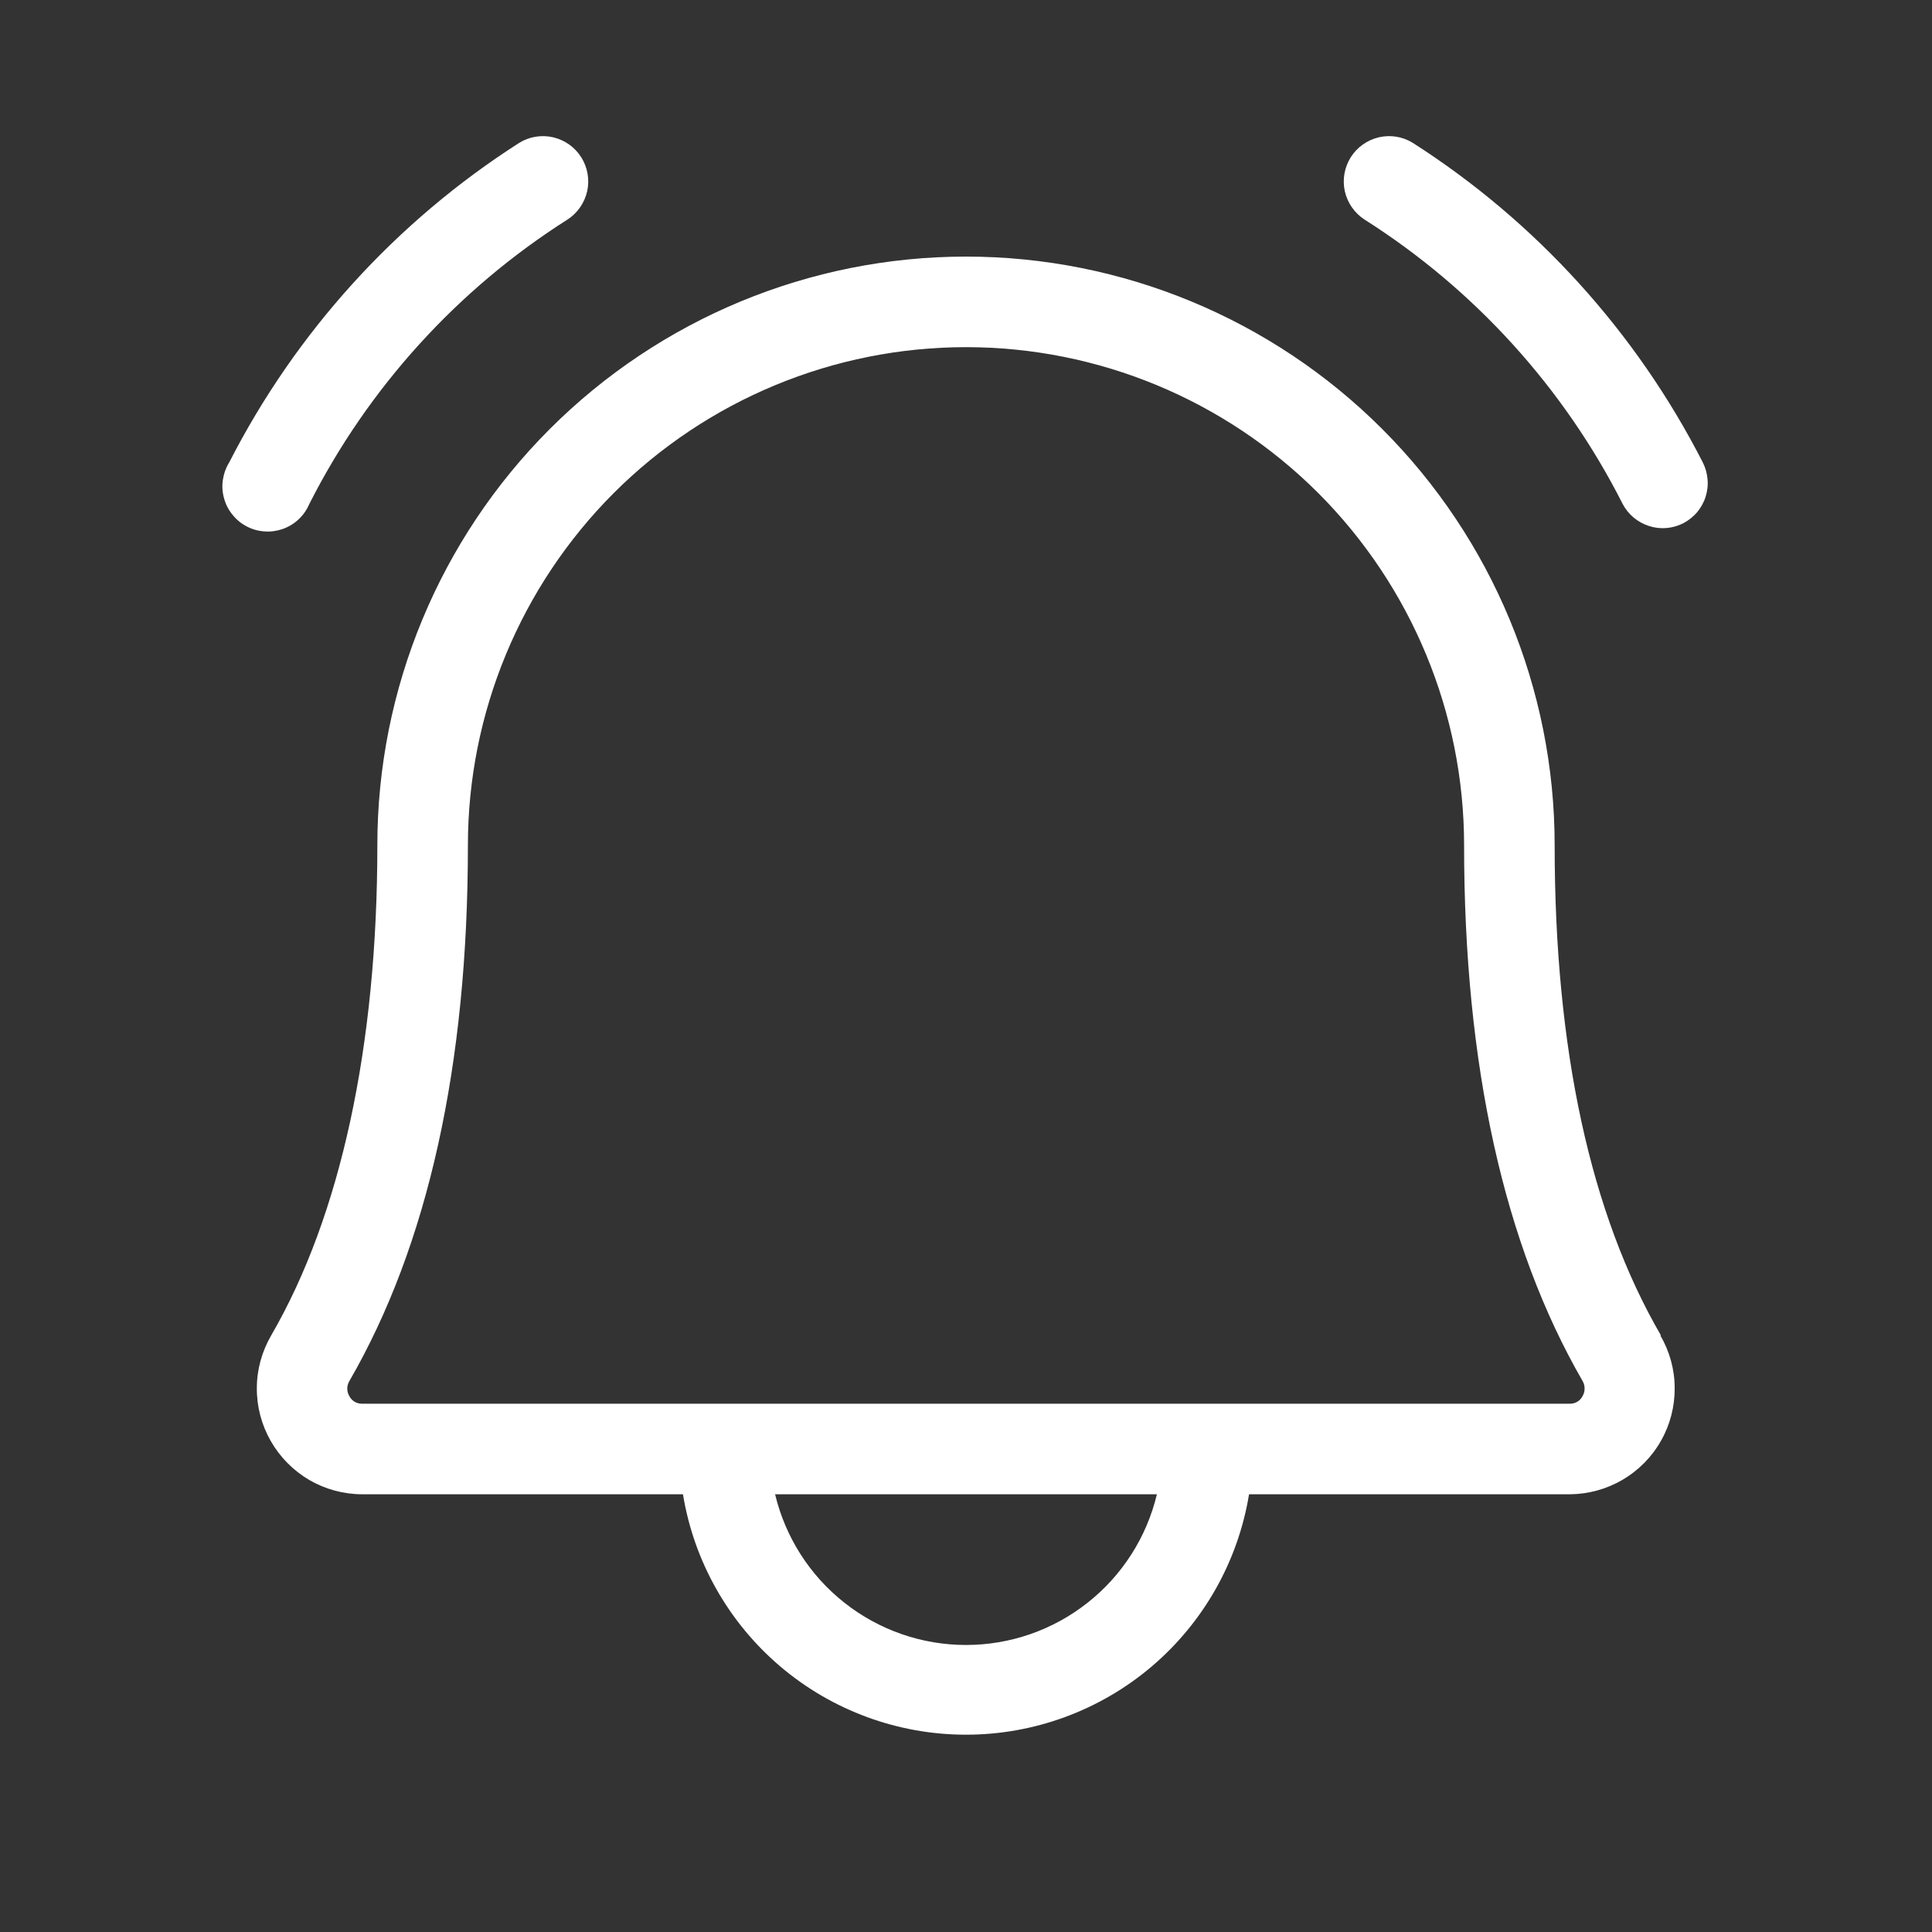<svg width="16" height="16" viewBox="0 0 16 16" fill="none" xmlns="http://www.w3.org/2000/svg">
<rect x="0" y="0" width="16" height="16" fill="#333333" stroke="none"/>
<path d="M13.941 4.333C13.852 4.378 13.75 4.387 13.656 4.356C13.562 4.326 13.483 4.26 13.438 4.173C12.95 3.21 12.211 2.396 11.3 1.818C11.217 1.764 11.159 1.68 11.137 1.583C11.116 1.487 11.134 1.386 11.186 1.303C11.239 1.219 11.322 1.16 11.419 1.137C11.515 1.115 11.616 1.131 11.7 1.183C12.721 1.836 13.549 2.749 14.101 3.828C14.123 3.871 14.137 3.919 14.141 3.968C14.146 4.017 14.14 4.067 14.125 4.114C14.111 4.16 14.086 4.204 14.055 4.242C14.023 4.279 13.984 4.31 13.941 4.333ZM2.562 4.173C3.05 3.21 3.789 2.396 4.7 1.818C4.783 1.764 4.841 1.68 4.863 1.583C4.884 1.487 4.866 1.386 4.814 1.303C4.761 1.219 4.678 1.16 4.581 1.137C4.485 1.115 4.384 1.131 4.3 1.183C3.279 1.836 2.451 2.749 1.899 3.828C1.872 3.871 1.854 3.921 1.846 3.972C1.838 4.023 1.841 4.075 1.855 4.125C1.868 4.175 1.892 4.222 1.925 4.262C1.957 4.303 1.998 4.336 2.044 4.36C2.09 4.384 2.14 4.398 2.192 4.401C2.244 4.405 2.295 4.397 2.344 4.38C2.393 4.362 2.437 4.335 2.475 4.299C2.513 4.263 2.542 4.22 2.562 4.173ZM13.75 11.059C13.827 11.191 13.869 11.342 13.869 11.495C13.87 11.649 13.831 11.8 13.755 11.933C13.679 12.067 13.569 12.178 13.437 12.255C13.304 12.333 13.153 12.374 13 12.375H10.344C10.253 12.931 9.967 13.436 9.538 13.801C9.108 14.166 8.563 14.366 8 14.366C7.437 14.366 6.892 14.166 6.462 13.801C6.033 13.436 5.747 12.931 5.656 12.375H3C2.846 12.375 2.695 12.334 2.562 12.257C2.429 12.179 2.319 12.068 2.243 11.935C2.166 11.801 2.126 11.65 2.127 11.496C2.127 11.342 2.169 11.192 2.246 11.059C2.821 10.068 3.125 8.664 3.125 7C3.125 5.707 3.639 4.467 4.553 3.553C5.467 2.639 6.707 2.125 8 2.125C9.293 2.125 10.533 2.639 11.447 3.553C12.361 4.467 12.875 5.707 12.875 7C12.875 8.688 13.171 10.054 13.755 11.059H13.75ZM9.581 12.375H6.419C6.504 12.73 6.706 13.047 6.993 13.273C7.28 13.5 7.635 13.623 8 13.623C8.365 13.623 8.72 13.5 9.007 13.273C9.294 13.047 9.496 12.73 9.581 12.375ZM13.107 11.438C12.456 10.312 12.125 8.822 12.125 7C12.125 5.906 11.69 4.857 10.917 4.083C10.143 3.31 9.094 2.875 8 2.875C6.906 2.875 5.857 3.31 5.083 4.083C4.31 4.857 3.875 5.906 3.875 7C3.875 8.823 3.544 10.312 2.893 11.438C2.882 11.457 2.876 11.478 2.876 11.5C2.876 11.522 2.882 11.543 2.893 11.562C2.903 11.582 2.919 11.598 2.937 11.609C2.956 11.62 2.978 11.625 2.999 11.625H13C13.022 11.625 13.043 11.62 13.062 11.609C13.081 11.598 13.096 11.582 13.106 11.562C13.117 11.544 13.123 11.522 13.123 11.5C13.123 11.478 13.118 11.457 13.107 11.438Z" fill="white"/>
</svg>
